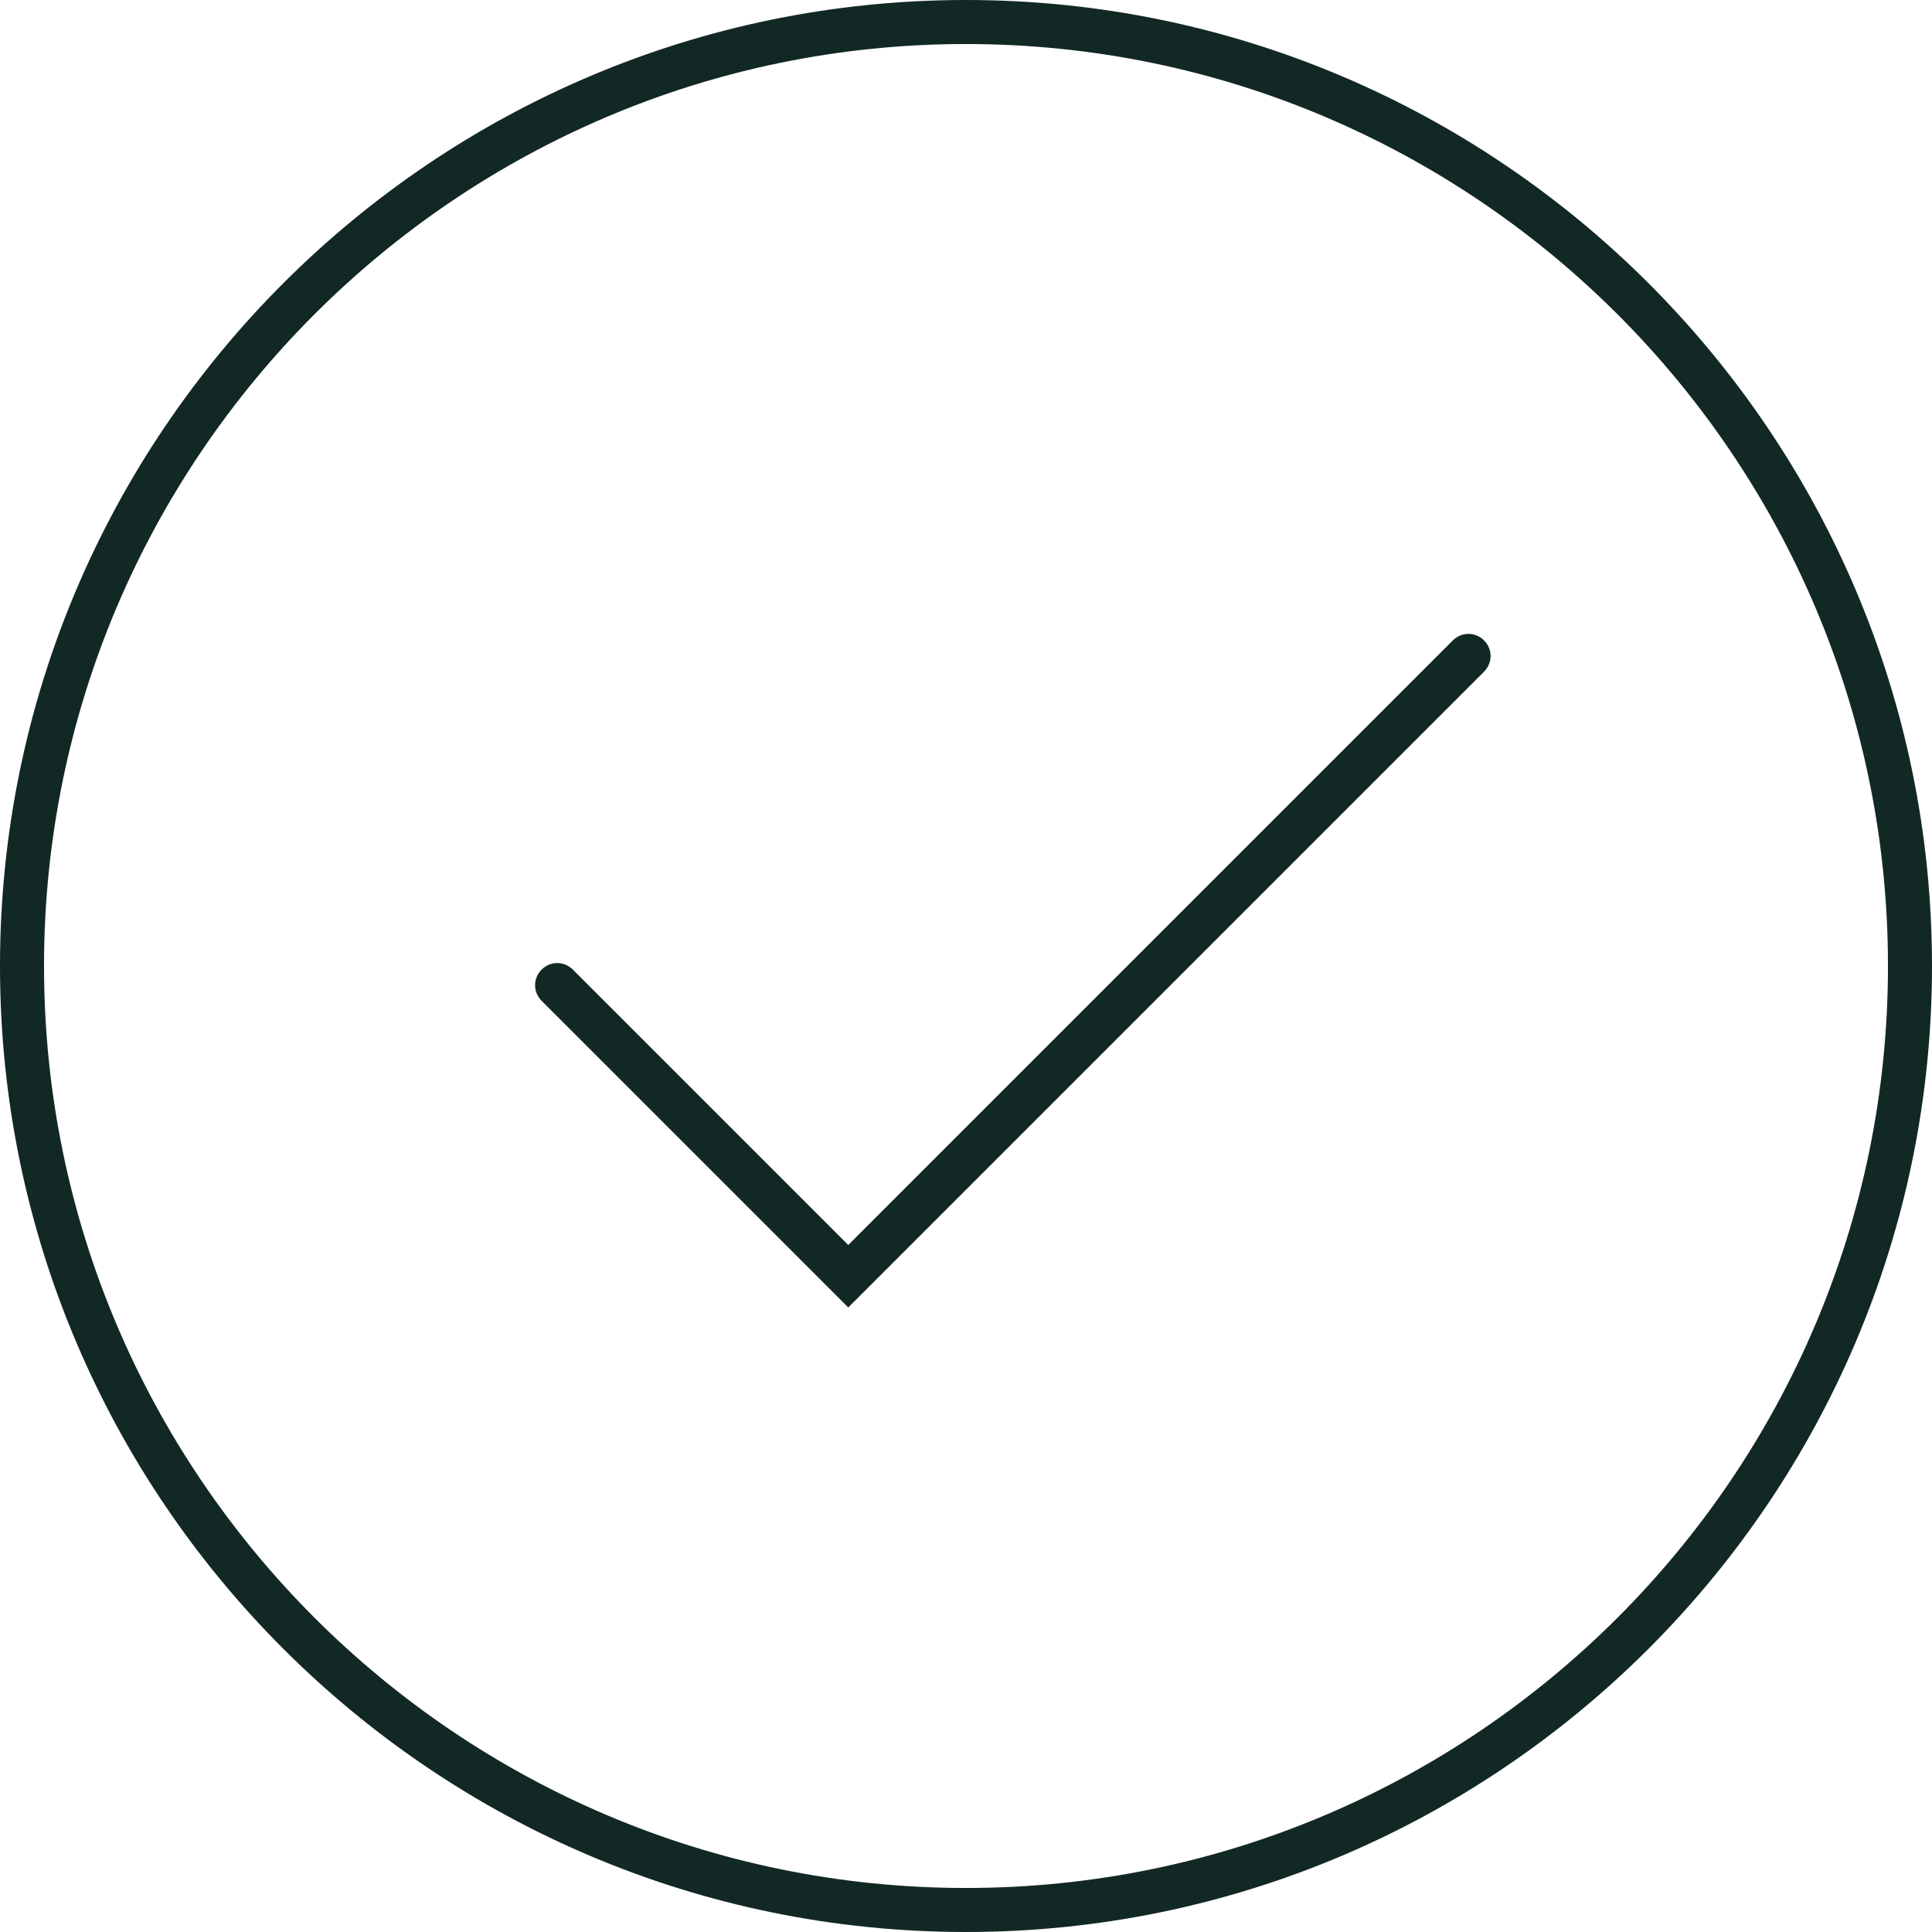 <?xml version="1.0" encoding="UTF-8"?>
<svg id="Camada_2" data-name="Camada 2" xmlns="http://www.w3.org/2000/svg" viewBox="0 0 37.74 37.74">
  <defs>
    <style>
      .cls-1 {
        fill: #122824;
      }
    </style>
  </defs>
  <g id="Camada_1-2" data-name="Camada 1">
    <g>
      <path class="cls-1" d="M18.87,37.74C8.47,37.74,0,29.28,0,18.87S8.47,0,18.87,0s18.87,8.47,18.87,18.87-8.47,18.87-18.87,18.87ZM18.87.86C8.94.86.86,8.94.86,18.87s8.08,18.01,18.01,18.01,18.01-8.08,18.01-18.01S28.8.86,18.87.86Z"/>
      <path class="cls-1" d="M16.57,25.54l-5.99-5.99c-.17-.17-.17-.44,0-.61s.44-.17.61,0l5.38,5.38,11.81-11.81c.17-.17.44-.17.61,0s.17.44,0,.61l-12.42,12.42Z"/>
    </g>
  </g>
</svg>